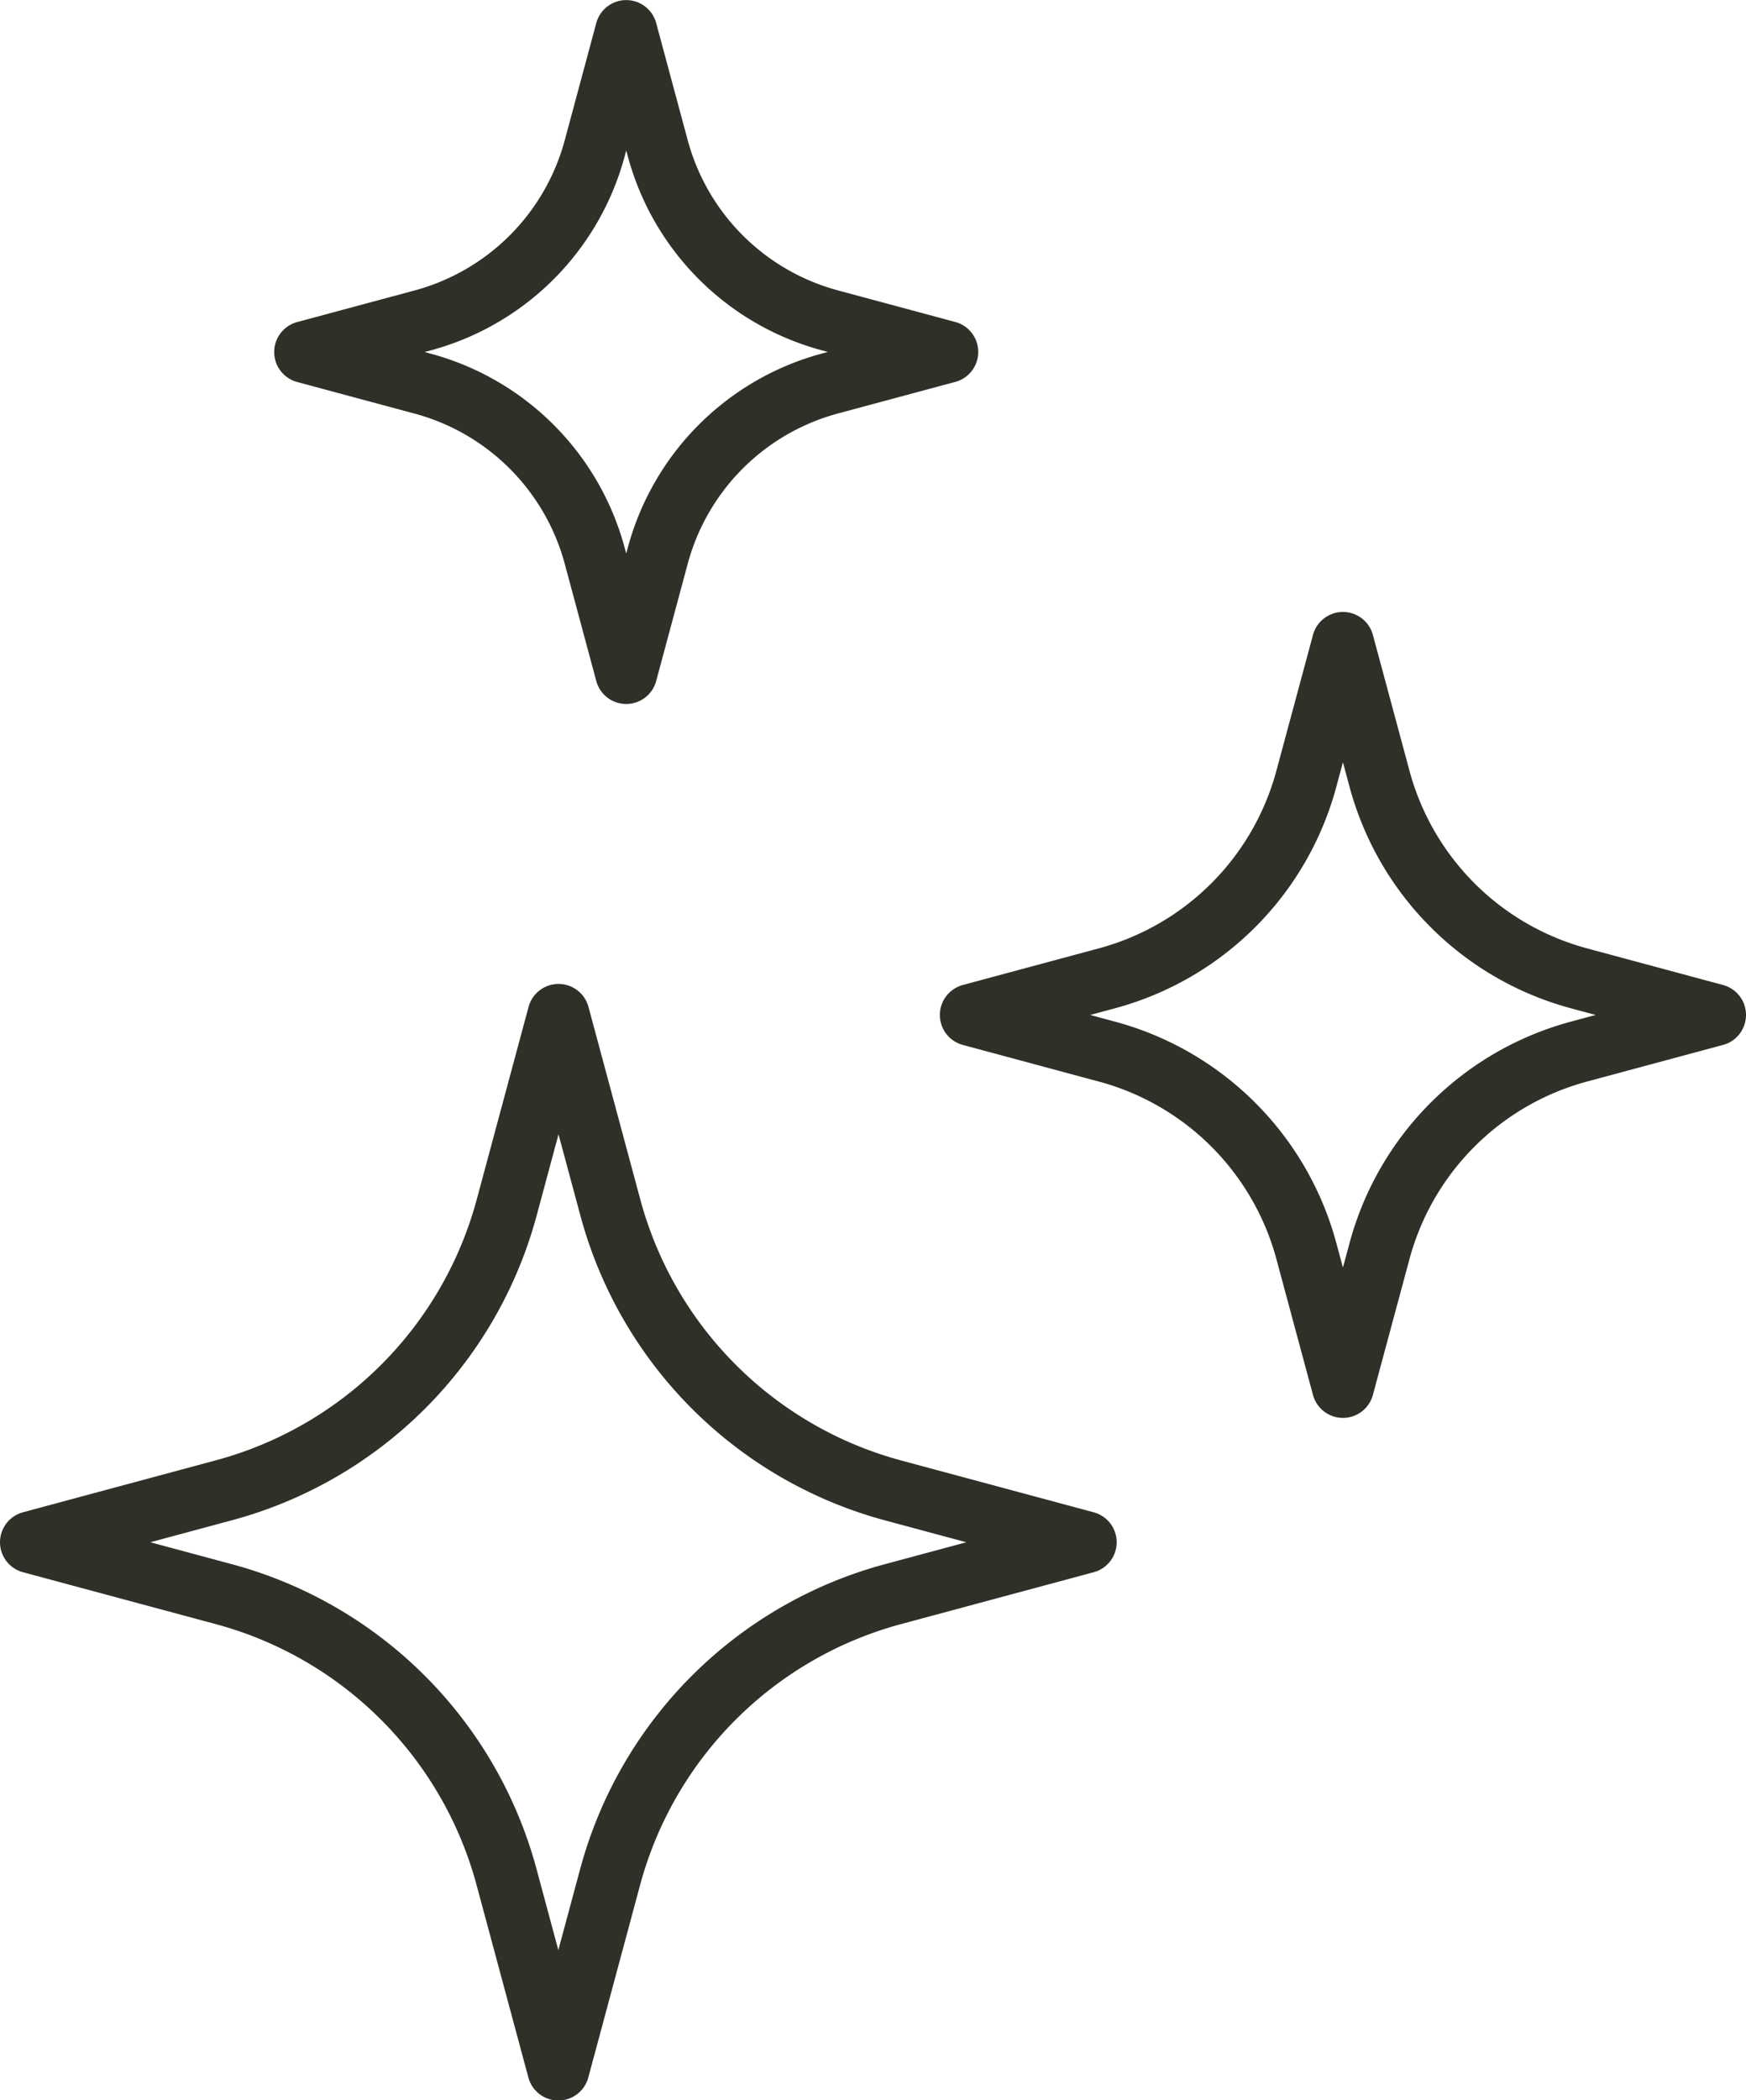 <svg xmlns="http://www.w3.org/2000/svg" width="19.701" height="23.692" viewBox="0 0 19.701 23.692"><defs><style>.a{fill:none;stroke:#2f3027;stroke-linecap:round;stroke-linejoin:round;stroke-width:0.7px;}</style></defs><g transform="translate(-5.65 -1.649)"><g transform="translate(6 1.999)"><path class="a" d="M8.537,69.825l-.585-2.173-.585,2.173a4.521,4.521,0,0,1-3.191,3.189L2,73.6l2.174.585a4.521,4.521,0,0,1,3.191,3.189l.585,2.173.585-2.173a4.521,4.521,0,0,1,3.192-3.189L13.9,73.6l-2.174-.585A4.521,4.521,0,0,1,8.537,69.825Z" transform="translate(-2 -56.553)"/><path class="a" d="M64.166,5.975l1.323-.356-1.323-.356a2.752,2.752,0,0,1-1.943-1.941L61.867,2l-.356,1.323a2.752,2.752,0,0,1-1.943,1.941l-1.323.356,1.323.356a2.752,2.752,0,0,1,1.943,1.941l.356,1.323.356-1.323A2.752,2.752,0,0,1,64.166,5.975Z" transform="translate(-55.151 -1.999)"/><path class="a" d="M121.653,57.76a3.189,3.189,0,0,1-2.251-2.25l-.413-1.533-.413,1.533a3.189,3.189,0,0,1-2.251,2.25l-1.534.413,1.534.413a3.189,3.189,0,0,1,2.251,2.249l.413,1.533.413-1.533a3.189,3.189,0,0,1,2.251-2.249l1.534-.413Z" transform="translate(-104.186 -47.074)"/></g></g></svg>